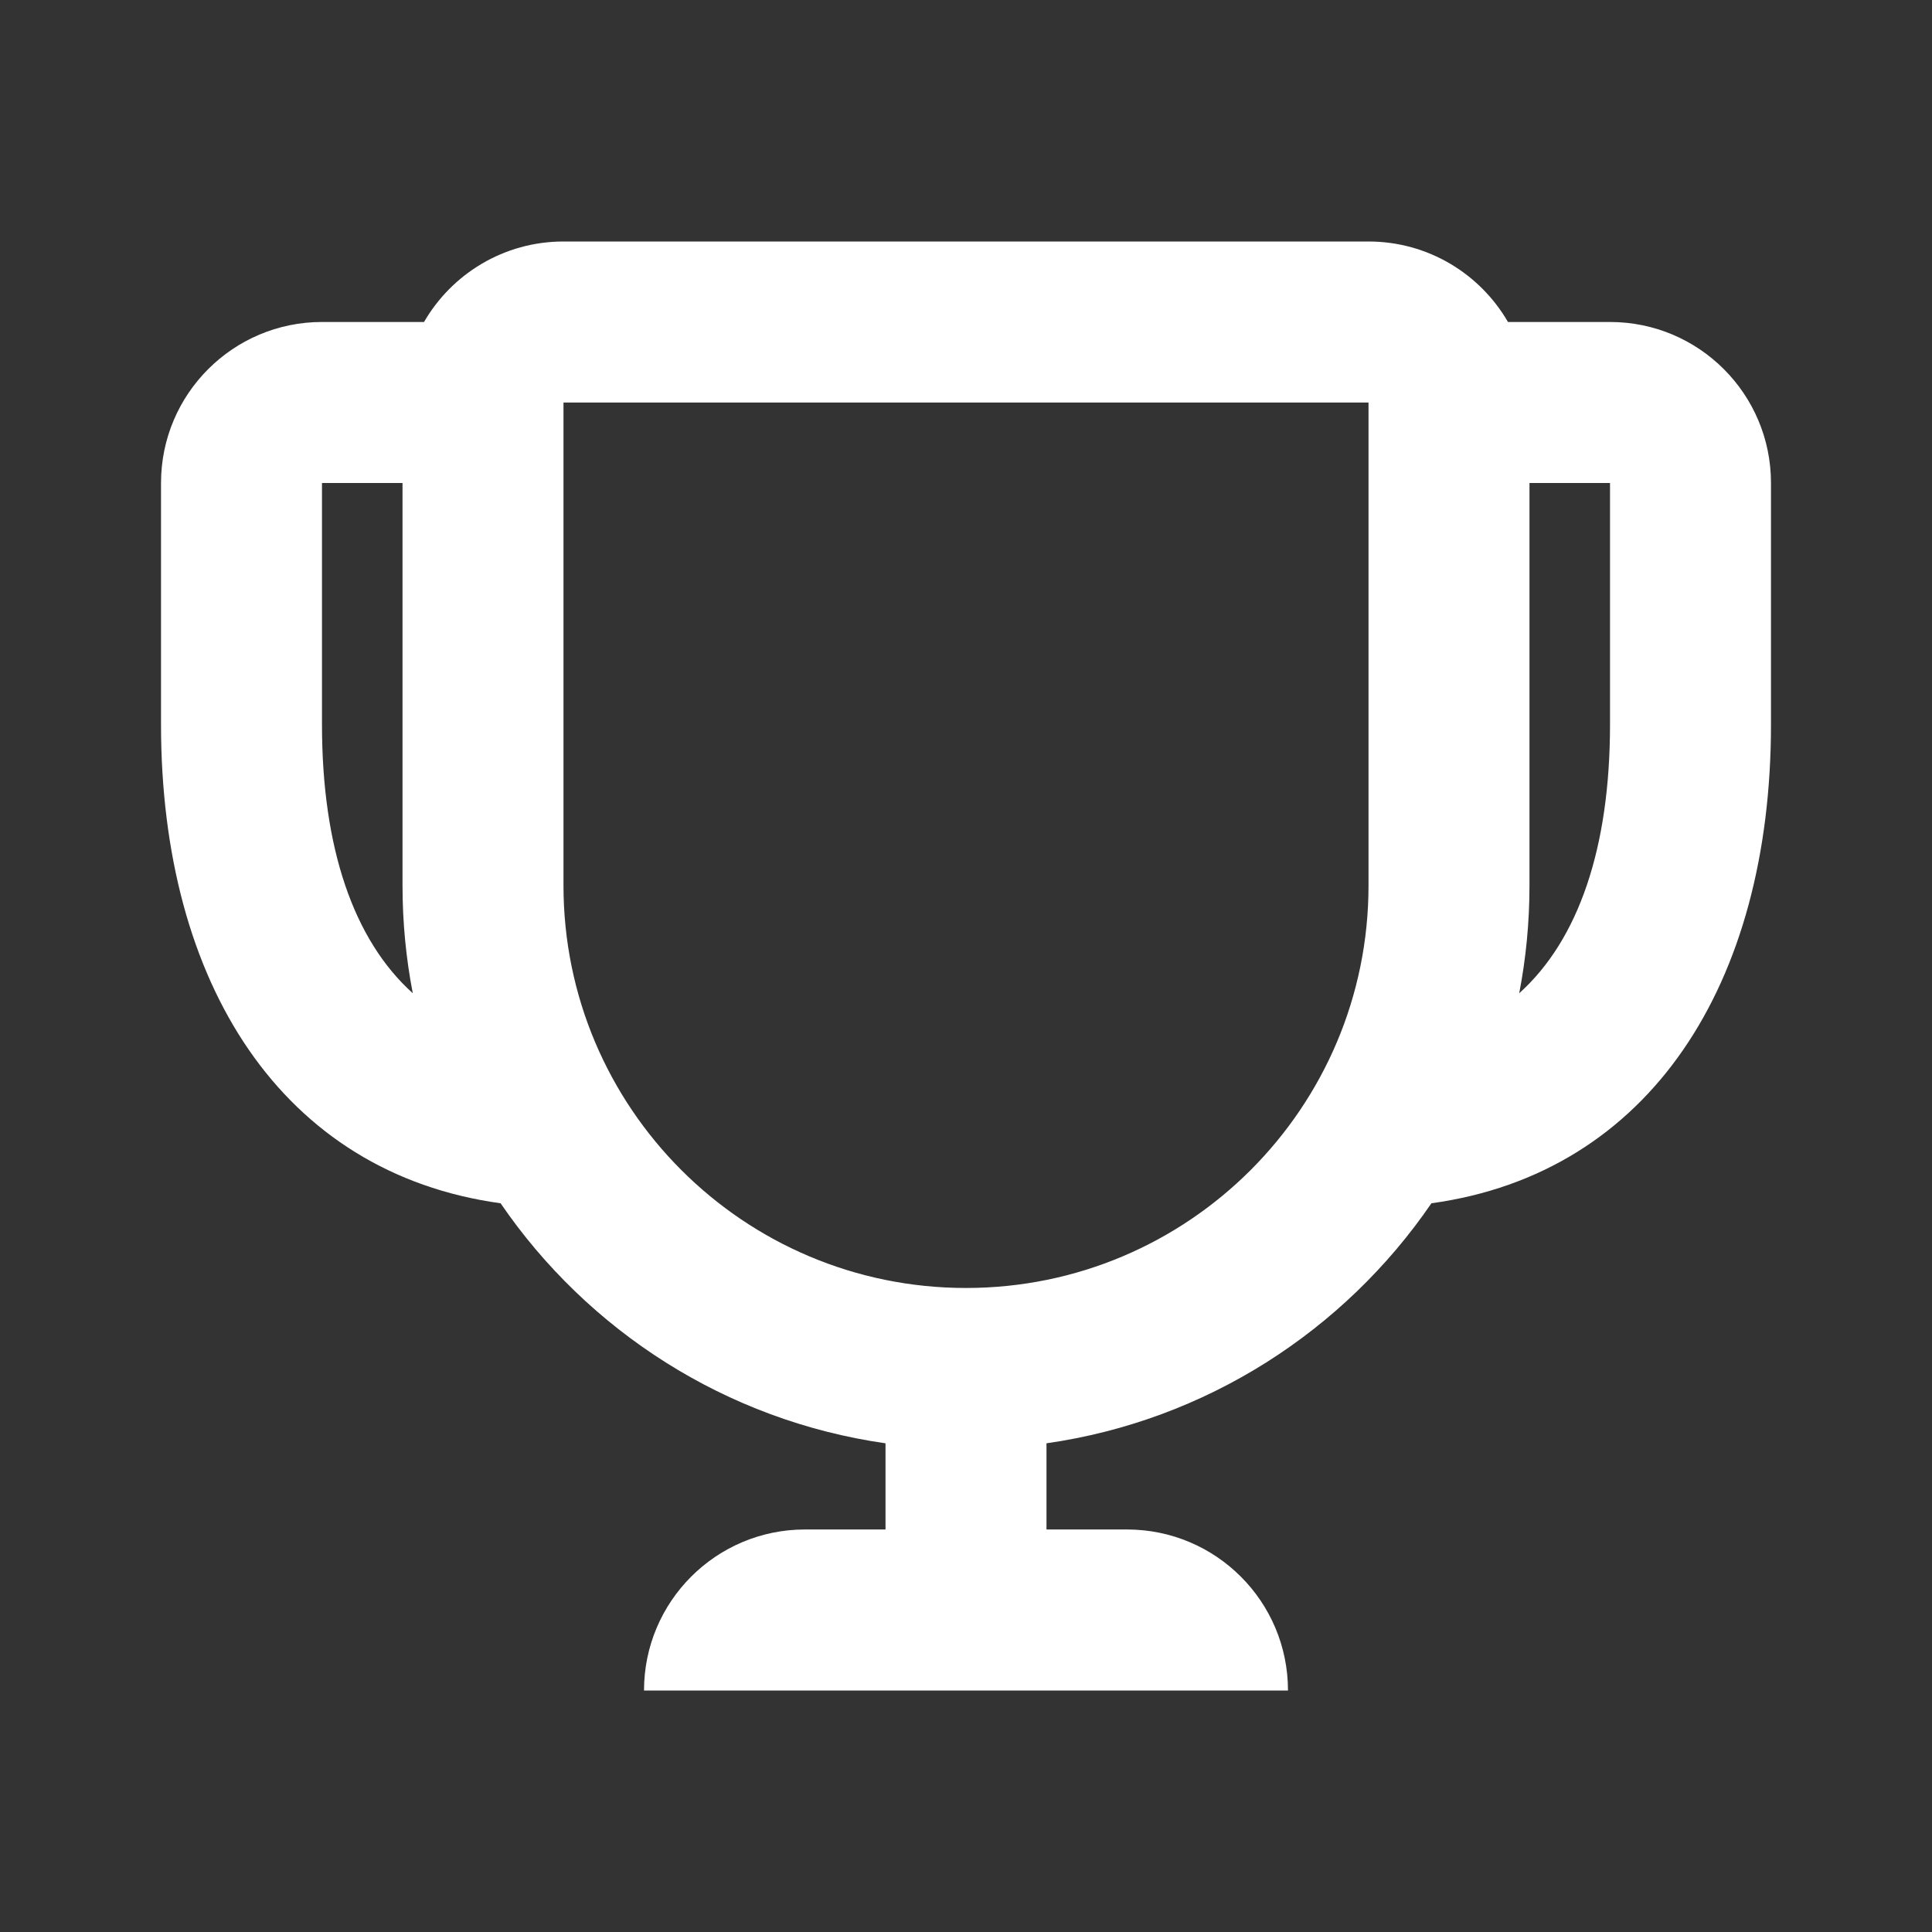 <svg width="38" height="38" viewBox="0 0 38 38" fill="none" xmlns="http://www.w3.org/2000/svg">
<rect x="0" y="0" width="38" height="38" fill="#333333" stroke="none"/>
<path fill-rule="evenodd" clip-rule="evenodd" d="M20.583 30.083V28.388C23.724 27.939 26.44 26.173 28.154 23.667C32.451 23.075 34.833 19.353 34.833 14.25V9.5C34.833 7.751 33.416 6.333 31.667 6.333H29.66C29.112 5.387 28.089 4.75 26.917 4.75H11.083C9.911 4.75 8.888 5.387 8.34 6.333H6.333C4.585 6.333 3.167 7.751 3.167 9.5V14.25C3.167 19.353 5.549 23.075 9.846 23.667C11.56 26.173 14.276 27.939 17.417 28.388V30.083H15.833C14.085 30.083 12.667 31.501 12.667 33.25H25.333C25.333 31.501 23.916 30.083 22.167 30.083H20.583ZM6.333 9.5H7.917V17.417C7.917 18.141 7.986 18.85 8.119 19.536C6.951 18.485 6.333 16.674 6.333 14.25V9.5ZM30.083 9.5V17.417C30.083 18.141 30.014 18.85 29.881 19.536C31.049 18.485 31.667 16.674 31.667 14.25V9.5H30.083ZM11.083 17.417V7.917H26.917V17.417C26.917 21.789 23.372 25.333 19 25.333C14.628 25.333 11.083 21.789 11.083 17.417Z" fill="white"/>
</svg>
